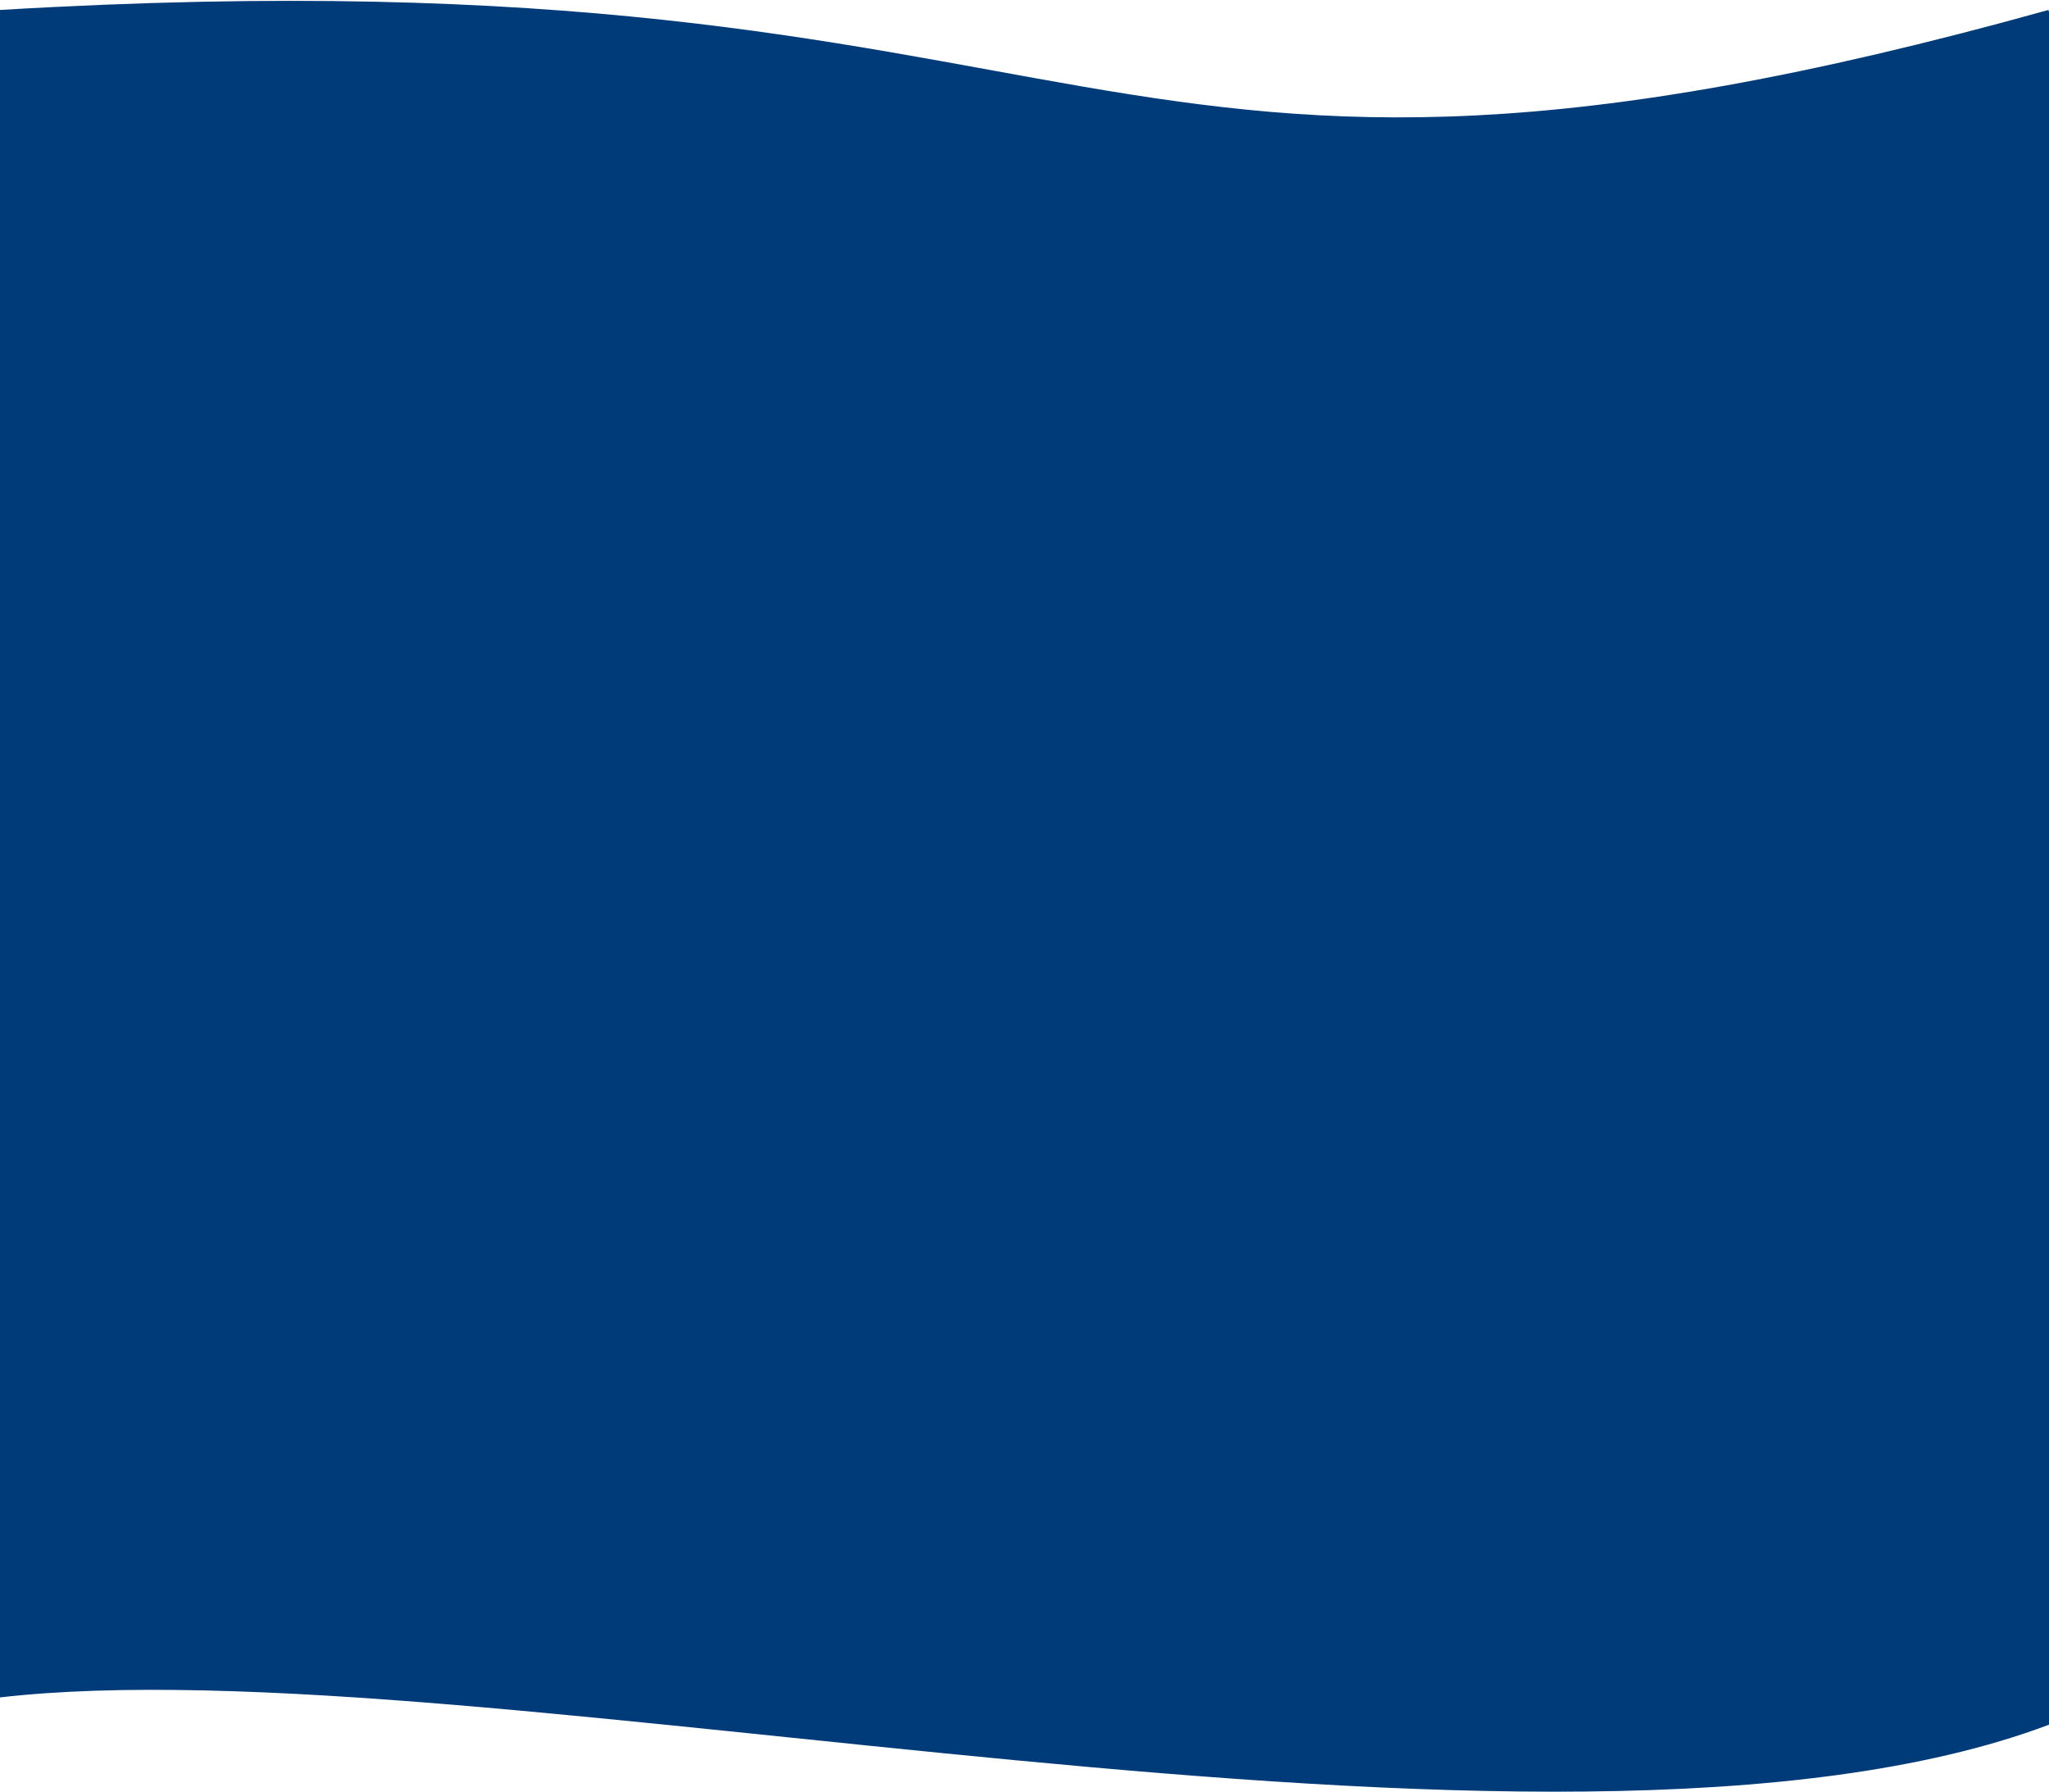 <svg width="1440" height="1259" viewBox="0 0 1440 1259" fill="none" xmlns="http://www.w3.org/2000/svg">
<path d="M0 7C799 -40.554 752.5 198.5 1439.6 7C1439.6 7 1788.69 1081 1439.6 1212C1090.5 1343 336.5 1154 0 1192.67V7Z" fill="#003B79"/>
</svg>
